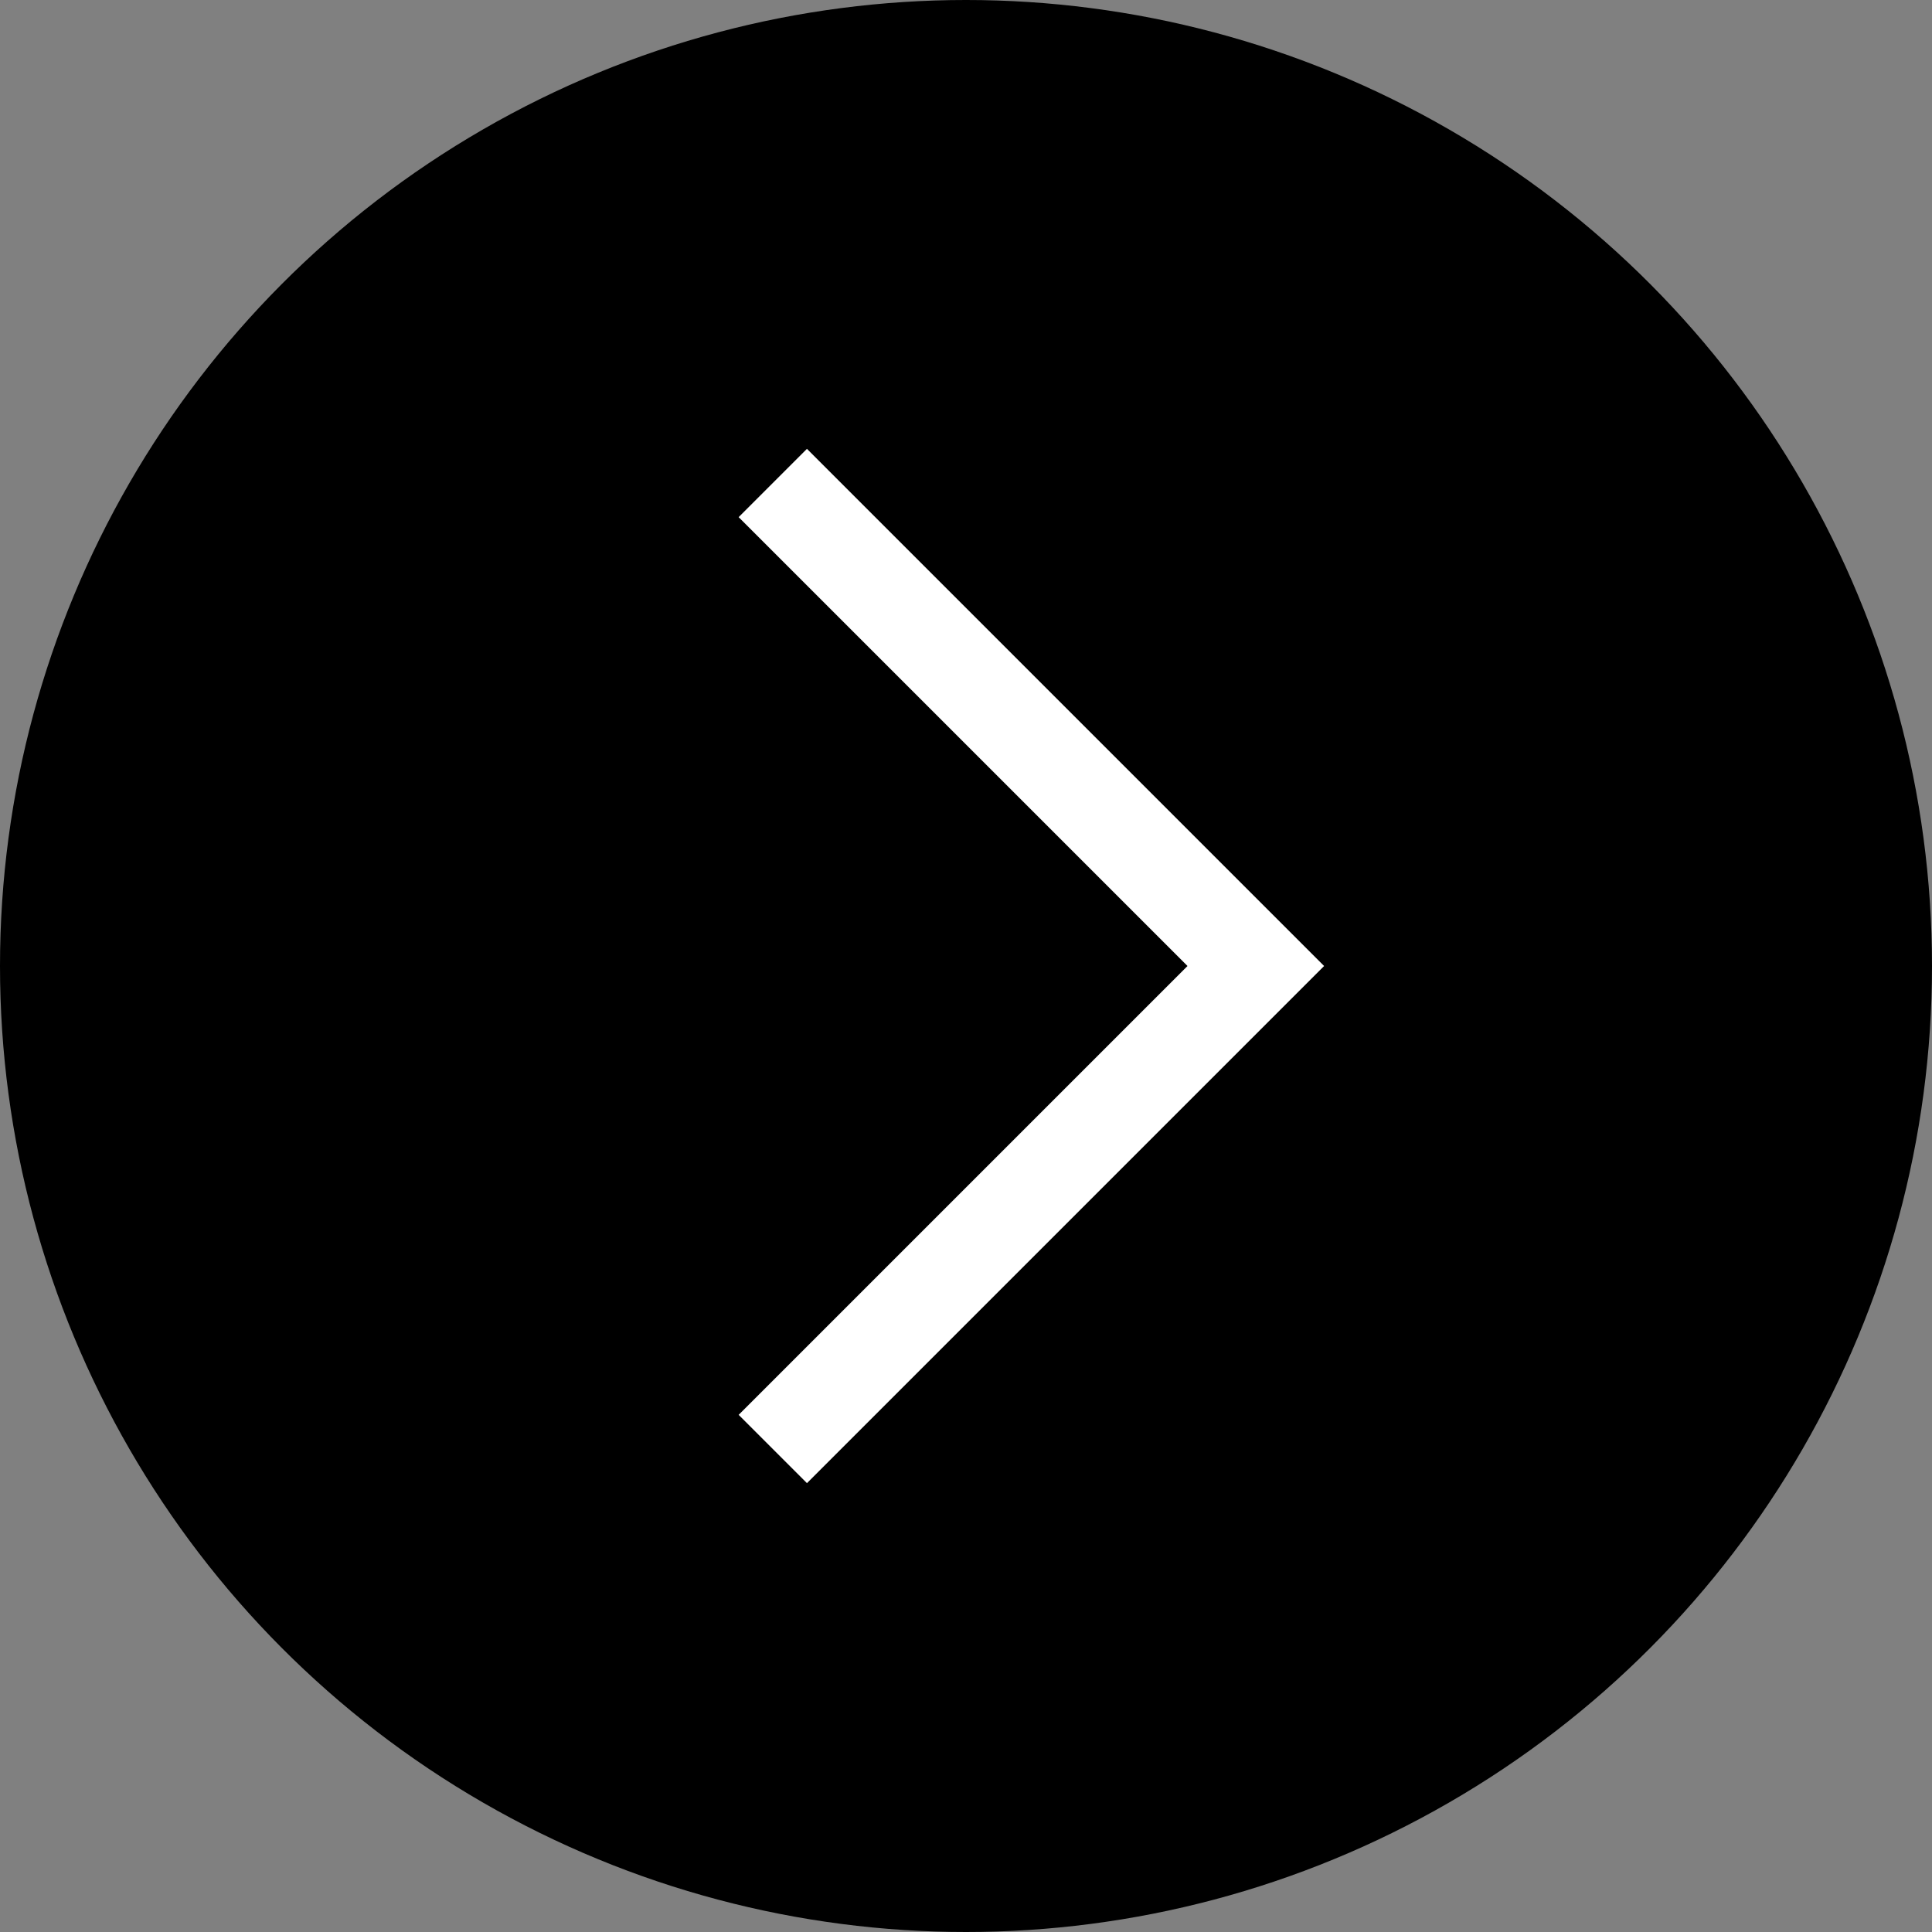 <?xml version="1.0" encoding="utf-8"?>
<!-- Generator: Adobe Illustrator 23.0.1, SVG Export Plug-In . SVG Version: 6.00 Build 0)  -->
<svg version="1.1" id="Layer_1" xmlns="http://www.w3.org/2000/svg" xmlns:xlink="http://www.w3.org/1999/xlink" x="0px" y="0px"
	 width="20px" height="20px" viewBox="0 0 20 20" style="enable-background:new 0 0 20 20;" xml:space="preserve">
<rect x="0" y="0" width="20" height="20" fill="#808080" stroke="none"/>
<style type="text/css">
	.st0{fill-rule:evenodd;clip-rule:evenodd;}
	.st1{fill:none;stroke:#FFFFFF;}
</style>
<title>arrow</title>
<desc>Created with Sketch.</desc>
<g id="Page-1">
	<g id="concept" transform="translate(-275, -1380)">
		<g id="latest-news" transform="translate(149, 787)">
			<g id="news" transform="translate(0, 107)">
				<g id="cta" transform="translate(0, 482)">
					<g id="arrow" transform="translate(126, 4)">
						<circle id="Oval" class="st0" cx="10" cy="10" r="10"/>
						<polyline id="Stroke-1" class="st1" points="8,15 13,10 8,5 						"/>
					</g>
				</g>
			</g>
		</g>
	</g>
</g>
</svg>
